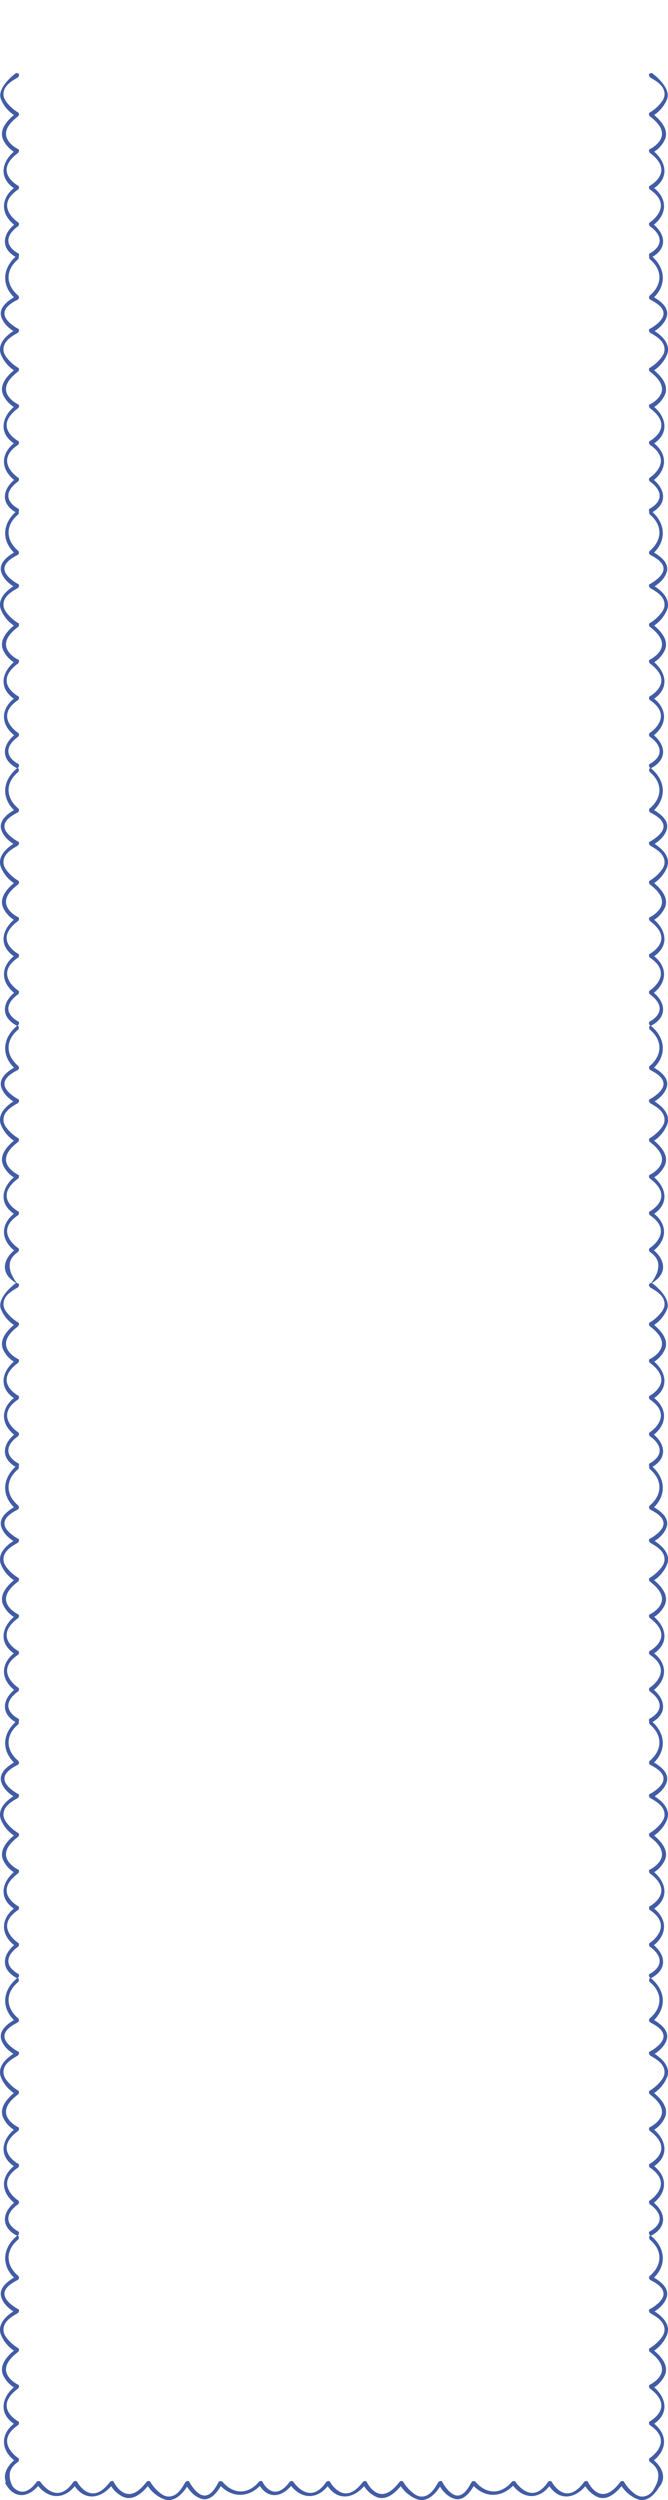 <svg xmlns="http://www.w3.org/2000/svg" xmlns:xlink="http://www.w3.org/1999/xlink" width="291.625" height="1091.27" viewBox="0 0 291.625 1091.27">
  <defs>
    <clipPath id="clip-path">
      <rect id="Rectangle_138" data-name="Rectangle 138" width="112.426" height="8.312" fill="none"/>
    </clipPath>
  </defs>
  <g id="Groupe_1811" data-name="Groupe 1811" transform="translate(-33.688 486.212)">
    <g id="Groupe_1632" data-name="Groupe 1632" transform="translate(146.426 596.745)">
      <g id="Groupe_1814" data-name="Groupe 1814">
        <path id="Tracé_1720" data-name="Tracé 1720" d="M.082,1.157c4.028,7.357,10.734,6.01,15.146-.131l-1.652.131C18.7,8.452,26.3,8.356,31.244,1.026l-1.652.131C34.327,9.311,42.1,7.95,47.234,1.026l-1.652.131A12.367,12.367,0,0,0,51.41,6.9C56.2,9.082,60.654,4.381,63.2,1.026l-1.652.131A15.242,15.242,0,0,0,69.251,7.95c5.117,1.769,8.928-3.31,11.1-7.1l-1.764.3c1.456,2.773,3.659,5.411,6.66,6.506,4.575,1.668,7.875-3.54,9.6-6.81l-1.764.3c5.663,6.715,13.606,6.4,19.152-.131.777-.914-1.018-1.238-1.581-.574C105.792,6.173,99.37,5.734,94.805.321a1.155,1.155,0,0,0-1.764.3c-1.513,2.862-4.06,7.234-7.943,5.223a9.908,9.908,0,0,1-2.767-2.491A16.405,16.405,0,0,1,80.305.321c-.35-.667-1.5-.158-1.764.3-1.631,2.85-3.763,6.438-7.618,6.157-1.94-.142-3.734-1.76-5.036-3.062a17.724,17.724,0,0,1-2.62-3.4c-.322-.537-1.345-.274-1.652.131-3.185,4.2-7.478,7.559-11.94,3.185A12.812,12.812,0,0,1,47.305.321c-.284-.56-1.368-.253-1.652.131-3.326,4.482-7.638,7.065-12.146,2.713A13.266,13.266,0,0,1,31.315.321C31.01-.2,29.947.031,29.663.452c-2.887,4.279-6.685,6.424-11.185,3.186A14.136,14.136,0,0,1,15.3.321c-.351-.5-1.334-.311-1.652.131C11.015,4.114,7.233,6.5,3.639,2.849A11.534,11.534,0,0,1,1.8.321C1.391-.436-.4.276.082,1.157" fill="#425ca5"/>
      </g>
      <g id="Groupe_1813" data-name="Groupe 1813" transform="translate(97)">
        <path id="Tracé_11914" data-name="Tracé 11914" d="M13.576,1.157c5.065,7.295,12.566,7.2,17.449-.131l-1.631.131c4.676,8.154,12.351,6.793,17.423-.131l-1.631.131A12.288,12.288,0,0,0,50.94,6.9c4.729,2.181,9.129-2.52,11.64-5.875l-1.631.131A15.115,15.115,0,0,0,68.56,7.95c5.053,1.769,8.493-3.4,10.633-7.187A2.576,2.576,0,0,0,79.4-.464C79.057-1.131,78,.163,77.734.625c-1.611,2.85-3.716,6.438-7.523,6.157C68.3,6.64,66.523,5.022,65.238,3.72A17.7,17.7,0,0,1,62.65.321c-.318-.537-1.328-.274-1.631.131-3.145,4.2-7.385,7.559-11.792,3.185A12.81,12.81,0,0,1,46.886.321c-.28-.56-1.351-.253-1.631.131-3.285,4.482-7.543,7.065-12,2.713A13.247,13.247,0,0,1,31.095.321c-.3-.525-1.351-.29-1.631.131-2.851,4.279-6.6,6.424-11.046,3.186A14.061,14.061,0,0,1,15.277.321c-.347-.5-1.317-.311-1.631.131" fill="#425ca5"/>
      </g>
    </g>
    <g id="Groupe_1633" data-name="Groupe 1633" transform="translate(36 596.745)">
      <g id="Groupe_1815" data-name="Groupe 1815">
        <path id="Tracé_1720-2" data-name="Tracé 1720" d="M.082,1.157c4.028,7.357,10.734,6.01,15.146-.131l-1.652.131C18.7,8.452,26.3,8.356,31.244,1.026l-1.652.131C34.327,9.311,42.1,7.95,47.234,1.026l-1.652.131A12.367,12.367,0,0,0,51.41,6.9C56.2,9.082,60.654,4.381,63.2,1.026l-1.652.131A15.242,15.242,0,0,0,69.251,7.95c5.117,1.769,8.928-3.31,11.1-7.1l-1.764.3c1.456,2.773,3.659,5.411,6.66,6.506,4.575,1.668,7.875-3.54,9.6-6.81l-1.764.3c5.663,6.715,13.606,6.4,19.152-.131.777-.914-1.018-1.238-1.581-.574C105.792,6.173,99.37,5.734,94.805.321a1.155,1.155,0,0,0-1.764.3c-1.513,2.862-4.06,7.234-7.943,5.223a9.908,9.908,0,0,1-2.767-2.491A16.405,16.405,0,0,1,80.305.321c-.35-.667-1.5-.158-1.764.3-1.631,2.85-3.763,6.438-7.618,6.157-1.94-.142-3.734-1.76-5.036-3.062a17.724,17.724,0,0,1-2.62-3.4c-.322-.537-1.345-.274-1.652.131-3.185,4.2-7.478,7.559-11.94,3.185A12.812,12.812,0,0,1,47.305.321c-.284-.56-1.368-.253-1.652.131-3.326,4.482-7.638,7.065-12.146,2.713A13.266,13.266,0,0,1,31.315.321C31.01-.2,29.947.031,29.663.452c-2.887,4.279-6.685,6.424-11.185,3.186A14.136,14.136,0,0,1,15.3.321c-.351-.5-1.334-.311-1.652.131C11.015,4.114,7.233,6.5,3.639,2.849A11.534,11.534,0,0,1,1.8.321C1.391-.436-.4.276.082,1.157" fill="#425ca5"/>
      </g>
    </g>
    <g id="Groupe_1649" data-name="Groupe 1649" transform="translate(317 602.065) rotate(-90)">
      <g id="Groupe_253" data-name="Groupe 253" transform="translate(447.703 0)">
        <g id="Groupe_252" data-name="Groupe 252" clip-path="url(#clip-path)">
          <path id="Tracé_1720-3" data-name="Tracé 1720" d="M.082,1.157c4.028,7.357,10.734,6.01,15.146-.131l-1.652.131c5.129,7.3,12.724,7.2,17.668-.131l-1.652.131C34.327,9.311,42.1,7.95,47.234,1.026l-1.652.131A12.367,12.367,0,0,0,51.41,6.9C56.2,9.082,60.654,4.381,63.2,1.026l-1.652.131A15.242,15.242,0,0,0,69.251,7.95c5.117,1.769,10.968-6.226,10.968-6.226s.646-.336.086-1.4c-.35-.667-1.5-.158-1.764.3-1.631,2.85-3.763,6.438-7.618,6.157-1.94-.142-3.734-1.76-5.036-3.062a17.724,17.724,0,0,1-2.62-3.4c-.322-.537-1.345-.274-1.652.131-3.185,4.2-7.478,7.559-11.94,3.185A12.812,12.812,0,0,1,47.3.321c-.284-.56-1.368-.253-1.652.131-3.326,4.482-7.638,7.065-12.146,2.713A13.266,13.266,0,0,1,31.315.321C31.01-.2,29.947.031,29.663.452c-2.887,4.279-6.685,6.424-11.185,3.186A14.136,14.136,0,0,1,15.3.321c-.351-.5-1.334-.311-1.652.131C11.015,4.114,7.233,6.5,3.639,2.849A11.534,11.534,0,0,1,1.8.321C1.391-.436-.4.276.082,1.157" transform="translate(0 0)" fill="#425ca5"/>
        </g>
      </g>
      <g id="Groupe_254" data-name="Groupe 254" transform="translate(336.277 0)">
        <g id="Groupe_252-2" data-name="Groupe 252" clip-path="url(#clip-path)">
          <path id="Tracé_1720-4" data-name="Tracé 1720" d="M.082,1.157c4.028,7.357,10.734,6.01,15.146-.131l-1.652.131c5.129,7.3,12.724,7.2,17.668-.131l-1.652.131C34.327,9.311,42.1,7.95,47.234,1.026l-1.652.131A12.367,12.367,0,0,0,51.41,6.9C56.2,9.082,60.654,4.381,63.2,1.026l-1.652.131A15.242,15.242,0,0,0,69.251,7.95c5.117,1.769,8.928-3.31,11.1-7.1l-1.764.3c1.456,2.773,3.659,5.411,6.66,6.506,4.575,1.668,7.875-3.54,9.6-6.81l-1.764.3c5.663,6.715,13.606,6.4,19.152-.131.777-.914-1.018-1.238-1.581-.574C105.792,6.173,99.37,5.734,94.8.321a1.155,1.155,0,0,0-1.764.3c-1.513,2.862-4.06,7.234-7.943,5.223a9.908,9.908,0,0,1-2.767-2.491A16.405,16.405,0,0,1,80.3.321c-.35-.667-1.5-.158-1.764.3-1.631,2.85-3.763,6.438-7.618,6.157-1.94-.142-3.734-1.76-5.036-3.062a17.724,17.724,0,0,1-2.62-3.4c-.322-.537-1.345-.274-1.652.131-3.185,4.2-7.478,7.559-11.94,3.185A12.812,12.812,0,0,1,47.3.321c-.284-.56-1.368-.253-1.652.131-3.326,4.482-7.638,7.065-12.146,2.713A13.266,13.266,0,0,1,31.315.321C31.01-.2,29.947.031,29.663.452c-2.887,4.279-6.685,6.424-11.185,3.186A14.136,14.136,0,0,1,15.3.321c-.351-.5-1.334-.311-1.652.131C11.015,4.114,7.233,6.5,3.639,2.849A11.534,11.534,0,0,1,1.8.321C1.391-.436-.4.276.082,1.157" transform="translate(0 0)" fill="#425ca5"/>
        </g>
      </g>
      <g id="Groupe_255" data-name="Groupe 255" transform="translate(224.852 0)">
        <g id="Groupe_252-3" data-name="Groupe 252" clip-path="url(#clip-path)">
          <path id="Tracé_1720-5" data-name="Tracé 1720" d="M.082,1.157c4.028,7.357,10.734,6.01,15.146-.131l-1.652.131c5.129,7.3,12.724,7.2,17.668-.131l-1.652.131C34.327,9.311,42.1,7.95,47.234,1.026l-1.652.131A12.367,12.367,0,0,0,51.41,6.9C56.2,9.082,60.654,4.381,63.2,1.026l-1.652.131A15.242,15.242,0,0,0,69.251,7.95c5.117,1.769,8.928-3.31,11.1-7.1l-1.764.3c1.456,2.773,3.659,5.411,6.66,6.506,4.575,1.668,7.875-3.54,9.6-6.81l-1.764.3c5.663,6.715,13.606,6.4,19.152-.131.777-.914-1.018-1.238-1.581-.574C105.792,6.173,99.37,5.734,94.8.321a1.155,1.155,0,0,0-1.764.3c-1.513,2.862-4.06,7.234-7.943,5.223a9.908,9.908,0,0,1-2.767-2.491A16.405,16.405,0,0,1,80.3.321c-.35-.667-1.5-.158-1.764.3-1.631,2.85-3.763,6.438-7.618,6.157-1.94-.142-3.734-1.76-5.036-3.062a17.724,17.724,0,0,1-2.62-3.4c-.322-.537-1.345-.274-1.652.131-3.185,4.2-7.478,7.559-11.94,3.185A12.812,12.812,0,0,1,47.3.321c-.284-.56-1.368-.253-1.652.131-3.326,4.482-7.638,7.065-12.146,2.713A13.266,13.266,0,0,1,31.315.321C31.01-.2,29.947.031,29.663.452c-2.887,4.279-6.685,6.424-11.185,3.186A14.136,14.136,0,0,1,15.3.321c-.351-.5-1.334-.311-1.652.131C11.015,4.114,7.233,6.5,3.639,2.849A11.534,11.534,0,0,1,1.8.321C1.391-.436-.4.276.082,1.157" transform="translate(0 0)" fill="#425ca5"/>
        </g>
      </g>
      <g id="Groupe_256" data-name="Groupe 256" transform="translate(112.426 0)">
        <g id="Groupe_252-4" data-name="Groupe 252" clip-path="url(#clip-path)">
          <path id="Tracé_1720-6" data-name="Tracé 1720" d="M.082,1.157c4.028,7.357,10.734,6.01,15.146-.131l-1.652.131c5.129,7.3,12.724,7.2,17.668-.131l-1.652.131C34.327,9.311,42.1,7.95,47.234,1.026l-1.652.131A12.367,12.367,0,0,0,51.41,6.9C56.2,9.082,60.654,4.381,63.2,1.026l-1.652.131A15.242,15.242,0,0,0,69.251,7.95c5.117,1.769,8.928-3.31,11.1-7.1l-1.764.3c1.456,2.773,3.659,5.411,6.66,6.506,4.575,1.668,7.875-3.54,9.6-6.81l-1.764.3c5.663,6.715,13.606,6.4,19.152-.131.777-.914-1.018-1.238-1.581-.574C105.792,6.173,99.37,5.734,94.8.321a1.155,1.155,0,0,0-1.764.3c-1.513,2.862-4.06,7.234-7.943,5.223a9.908,9.908,0,0,1-2.767-2.491A16.405,16.405,0,0,1,80.3.321c-.35-.667-1.5-.158-1.764.3-1.631,2.85-3.763,6.438-7.618,6.157-1.94-.142-3.734-1.76-5.036-3.062a17.724,17.724,0,0,1-2.62-3.4c-.322-.537-1.345-.274-1.652.131-3.185,4.2-7.478,7.559-11.94,3.185A12.812,12.812,0,0,1,47.3.321c-.284-.56-1.368-.253-1.652.131-3.326,4.482-7.638,7.065-12.146,2.713A13.266,13.266,0,0,1,31.315.321C31.01-.2,29.947.031,29.663.452c-2.887,4.279-6.685,6.424-11.185,3.186A14.136,14.136,0,0,1,15.3.321c-.351-.5-1.334-.311-1.652.131C11.015,4.114,7.233,6.5,3.639,2.849A11.534,11.534,0,0,1,1.8.321C1.391-.436-.4.276.082,1.157" transform="translate(0 0)" fill="#425ca5"/>
        </g>
      </g>
      <g id="Groupe_257" data-name="Groupe 257" transform="translate(0 0)">
        <g id="Groupe_252-5" data-name="Groupe 252" clip-path="url(#clip-path)">
          <path id="Tracé_1720-7" data-name="Tracé 1720" d="M.485,1.157c4.028,7.357,10.734,6.01,15.146-.131l-1.652.131c5.129,7.3,12.724,7.2,17.668-.131l-1.652.131C34.73,9.311,42.5,7.95,47.637,1.026l-1.652.131A12.367,12.367,0,0,0,51.813,6.9C56.6,9.082,61.057,4.381,63.6,1.026l-1.652.131A15.242,15.242,0,0,0,69.654,7.95c5.117,1.769,8.928-3.31,11.1-7.1l-1.764.3c1.456,2.773,3.659,5.411,6.66,6.506,4.575,1.668,7.875-3.54,9.6-6.81l-1.764.3c5.663,6.715,13.606,6.4,19.152-.131.777-.914-1.018-1.238-1.581-.574C106.195,6.173,99.773,5.734,95.208.321a1.155,1.155,0,0,0-1.764.3c-1.513,2.862-4.06,7.234-7.943,5.223a9.908,9.908,0,0,1-2.767-2.491A16.405,16.405,0,0,1,80.708.321c-.35-.667-1.5-.158-1.764.3-1.631,2.85-3.763,6.438-7.618,6.157-1.94-.142-3.734-1.76-5.036-3.062a17.724,17.724,0,0,1-2.62-3.4c-.322-.537-1.345-.274-1.652.131-3.185,4.2-7.478,7.559-11.94,3.185A12.812,12.812,0,0,1,47.708.321c-.284-.56-1.368-.253-1.652.131C42.73,4.934,38.418,7.517,33.91,3.165A13.266,13.266,0,0,1,31.718.321C31.413-.2,30.35.031,30.066.452c-2.887,4.279-6.685,6.424-11.185,3.186A14.136,14.136,0,0,1,15.7.321c-.351-.5-1.334-.311-1.652.131C11.418,4.114,8.875,4.581,5.532,3.72,3.754,3.148.555,1.352.062.452-.352-.305,1.449,3.133,1.449,3.133" transform="translate(-0.403 0)" fill="#425ca5"/>
        </g>
      </g>
    </g>
    <g id="Groupe_1812" data-name="Groupe 1812" transform="translate(317 73.917) rotate(-90)">
      <g id="Groupe_253-2" data-name="Groupe 253" transform="translate(447.703 0)">
        <g id="Groupe_252-6" data-name="Groupe 252" clip-path="url(#clip-path)">
          <path id="Tracé_1720-8" data-name="Tracé 1720" d="M.082,1.157c4.028,7.357,10.734,6.01,15.146-.131l-1.652.131c5.129,7.3,12.724,7.2,17.668-.131l-1.652.131C34.327,9.311,42.1,7.95,47.234,1.026l-1.652.131A12.367,12.367,0,0,0,51.41,6.9C56.2,9.082,60.654,4.381,63.2,1.026l-1.652.131A15.242,15.242,0,0,0,69.251,7.95c5.117,1.769,10.968-6.226,10.968-6.226s.646-.336.086-1.4c-.35-.667-1.5-.158-1.764.3-1.631,2.85-3.763,6.438-7.618,6.157-1.94-.142-3.734-1.76-5.036-3.062a17.724,17.724,0,0,1-2.62-3.4c-.322-.537-1.345-.274-1.652.131-3.185,4.2-7.478,7.559-11.94,3.185A12.812,12.812,0,0,1,47.3.321c-.284-.56-1.368-.253-1.652.131-3.326,4.482-7.638,7.065-12.146,2.713A13.266,13.266,0,0,1,31.315.321C31.01-.2,29.947.031,29.663.452c-2.887,4.279-6.685,6.424-11.185,3.186A14.136,14.136,0,0,1,15.3.321c-.351-.5-1.334-.311-1.652.131C11.015,4.114,7.233,6.5,3.639,2.849A11.534,11.534,0,0,1,1.8.321C1.391-.436-.4.276.082,1.157" transform="translate(0 0)" fill="#425ca5"/>
        </g>
      </g>
      <g id="Groupe_254-2" data-name="Groupe 254" transform="translate(336.277 0)">
        <g id="Groupe_252-7" data-name="Groupe 252" clip-path="url(#clip-path)">
          <path id="Tracé_1720-9" data-name="Tracé 1720" d="M.082,1.157c4.028,7.357,10.734,6.01,15.146-.131l-1.652.131c5.129,7.3,12.724,7.2,17.668-.131l-1.652.131C34.327,9.311,42.1,7.95,47.234,1.026l-1.652.131A12.367,12.367,0,0,0,51.41,6.9C56.2,9.082,60.654,4.381,63.2,1.026l-1.652.131A15.242,15.242,0,0,0,69.251,7.95c5.117,1.769,8.928-3.31,11.1-7.1l-1.764.3c1.456,2.773,3.659,5.411,6.66,6.506,4.575,1.668,7.875-3.54,9.6-6.81l-1.764.3c5.663,6.715,13.606,6.4,19.152-.131.777-.914-1.018-1.238-1.581-.574C105.792,6.173,99.37,5.734,94.8.321a1.155,1.155,0,0,0-1.764.3c-1.513,2.862-4.06,7.234-7.943,5.223a9.908,9.908,0,0,1-2.767-2.491A16.405,16.405,0,0,1,80.3.321c-.35-.667-1.5-.158-1.764.3-1.631,2.85-3.763,6.438-7.618,6.157-1.94-.142-3.734-1.76-5.036-3.062a17.724,17.724,0,0,1-2.62-3.4c-.322-.537-1.345-.274-1.652.131-3.185,4.2-7.478,7.559-11.94,3.185A12.812,12.812,0,0,1,47.3.321c-.284-.56-1.368-.253-1.652.131-3.326,4.482-7.638,7.065-12.146,2.713A13.266,13.266,0,0,1,31.315.321C31.01-.2,29.947.031,29.663.452c-2.887,4.279-6.685,6.424-11.185,3.186A14.136,14.136,0,0,1,15.3.321c-.351-.5-1.334-.311-1.652.131C11.015,4.114,7.233,6.5,3.639,2.849A11.534,11.534,0,0,1,1.8.321C1.391-.436-.4.276.082,1.157" transform="translate(0 0)" fill="#425ca5"/>
        </g>
      </g>
      <g id="Groupe_255-2" data-name="Groupe 255" transform="translate(224.852 0)">
        <g id="Groupe_252-8" data-name="Groupe 252" clip-path="url(#clip-path)">
          <path id="Tracé_1720-10" data-name="Tracé 1720" d="M.082,1.157c4.028,7.357,10.734,6.01,15.146-.131l-1.652.131c5.129,7.3,12.724,7.2,17.668-.131l-1.652.131C34.327,9.311,42.1,7.95,47.234,1.026l-1.652.131A12.367,12.367,0,0,0,51.41,6.9C56.2,9.082,60.654,4.381,63.2,1.026l-1.652.131A15.242,15.242,0,0,0,69.251,7.95c5.117,1.769,8.928-3.31,11.1-7.1l-1.764.3c1.456,2.773,3.659,5.411,6.66,6.506,4.575,1.668,7.875-3.54,9.6-6.81l-1.764.3c5.663,6.715,13.606,6.4,19.152-.131.777-.914-1.018-1.238-1.581-.574C105.792,6.173,99.37,5.734,94.8.321a1.155,1.155,0,0,0-1.764.3c-1.513,2.862-4.06,7.234-7.943,5.223a9.908,9.908,0,0,1-2.767-2.491A16.405,16.405,0,0,1,80.3.321c-.35-.667-1.5-.158-1.764.3-1.631,2.85-3.763,6.438-7.618,6.157-1.94-.142-3.734-1.76-5.036-3.062a17.724,17.724,0,0,1-2.62-3.4c-.322-.537-1.345-.274-1.652.131-3.185,4.2-7.478,7.559-11.94,3.185A12.812,12.812,0,0,1,47.3.321c-.284-.56-1.368-.253-1.652.131-3.326,4.482-7.638,7.065-12.146,2.713A13.266,13.266,0,0,1,31.315.321C31.01-.2,29.947.031,29.663.452c-2.887,4.279-6.685,6.424-11.185,3.186A14.136,14.136,0,0,1,15.3.321c-.351-.5-1.334-.311-1.652.131C11.015,4.114,7.233,6.5,3.639,2.849A11.534,11.534,0,0,1,1.8.321C1.391-.436-.4.276.082,1.157" transform="translate(0 0)" fill="#425ca5"/>
        </g>
      </g>
      <g id="Groupe_256-2" data-name="Groupe 256" transform="translate(112.426 0)">
        <g id="Groupe_252-9" data-name="Groupe 252" clip-path="url(#clip-path)">
          <path id="Tracé_1720-11" data-name="Tracé 1720" d="M.082,1.157c4.028,7.357,10.734,6.01,15.146-.131l-1.652.131c5.129,7.3,12.724,7.2,17.668-.131l-1.652.131C34.327,9.311,42.1,7.95,47.234,1.026l-1.652.131A12.367,12.367,0,0,0,51.41,6.9C56.2,9.082,60.654,4.381,63.2,1.026l-1.652.131A15.242,15.242,0,0,0,69.251,7.95c5.117,1.769,8.928-3.31,11.1-7.1l-1.764.3c1.456,2.773,3.659,5.411,6.66,6.506,4.575,1.668,7.875-3.54,9.6-6.81l-1.764.3c5.663,6.715,13.606,6.4,19.152-.131.777-.914-1.018-1.238-1.581-.574C105.792,6.173,99.37,5.734,94.8.321a1.155,1.155,0,0,0-1.764.3c-1.513,2.862-4.06,7.234-7.943,5.223a9.908,9.908,0,0,1-2.767-2.491A16.405,16.405,0,0,1,80.3.321c-.35-.667-1.5-.158-1.764.3-1.631,2.85-3.763,6.438-7.618,6.157-1.94-.142-3.734-1.76-5.036-3.062a17.724,17.724,0,0,1-2.62-3.4c-.322-.537-1.345-.274-1.652.131-3.185,4.2-7.478,7.559-11.94,3.185A12.812,12.812,0,0,1,47.3.321c-.284-.56-1.368-.253-1.652.131-3.326,4.482-7.638,7.065-12.146,2.713A13.266,13.266,0,0,1,31.315.321C31.01-.2,29.947.031,29.663.452c-2.887,4.279-6.685,6.424-11.185,3.186A14.136,14.136,0,0,1,15.3.321c-.351-.5-1.334-.311-1.652.131C11.015,4.114,7.233,6.5,3.639,2.849A11.534,11.534,0,0,1,1.8.321C1.391-.436-.4.276.082,1.157" transform="translate(0 0)" fill="#425ca5"/>
        </g>
      </g>
      <g id="Groupe_257-2" data-name="Groupe 257" transform="translate(0 0)">
        <g id="Groupe_252-10" data-name="Groupe 252" clip-path="url(#clip-path)">
          <path id="Tracé_1720-12" data-name="Tracé 1720" d="M.485,1.157c4.028,7.357,10.734,6.01,15.146-.131l-1.652.131c5.129,7.3,12.724,7.2,17.668-.131l-1.652.131C34.73,9.311,42.5,7.95,47.637,1.026l-1.652.131A12.367,12.367,0,0,0,51.813,6.9C56.6,9.082,61.057,4.381,63.6,1.026l-1.652.131A15.242,15.242,0,0,0,69.654,7.95c5.117,1.769,8.928-3.31,11.1-7.1l-1.764.3c1.456,2.773,3.659,5.411,6.66,6.506,4.575,1.668,7.875-3.54,9.6-6.81l-1.764.3c5.663,6.715,13.606,6.4,19.152-.131.777-.914-1.018-1.238-1.581-.574C106.195,6.173,99.773,5.734,95.208.321a1.155,1.155,0,0,0-1.764.3c-1.513,2.862-4.06,7.234-7.943,5.223a9.908,9.908,0,0,1-2.767-2.491A16.405,16.405,0,0,1,80.708.321c-.35-.667-1.5-.158-1.764.3-1.631,2.85-3.763,6.438-7.618,6.157-1.94-.142-3.734-1.76-5.036-3.062a17.724,17.724,0,0,1-2.62-3.4c-.322-.537-1.345-.274-1.652.131-3.185,4.2-7.478,7.559-11.94,3.185A12.812,12.812,0,0,1,47.708.321c-.284-.56-1.368-.253-1.652.131C42.73,4.934,38.418,7.517,33.91,3.165A13.266,13.266,0,0,1,31.718.321C31.413-.2,30.35.031,30.066.452c-2.887,4.279-6.685,6.424-11.185,3.186A14.136,14.136,0,0,1,15.7.321c-.351-.5-1.334-.311-1.652.131C11.418,4.114,8.875,4.581,5.532,3.72,3.754,3.148.555,1.352.062.452-.352-.305,1.449,3.133,1.449,3.133" transform="translate(-0.403 0)" fill="#425ca5"/>
        </g>
      </g>
    </g>
    <g id="Groupe_1658" data-name="Groupe 1658" transform="translate(33.688 602.065) rotate(-90)">
      <g id="Groupe_253-3" data-name="Groupe 253" transform="translate(447.703)">
        <g id="Groupe_252-11" data-name="Groupe 252" clip-path="url(#clip-path)">
          <path id="Tracé_1720-13" data-name="Tracé 1720" d="M.082,7.049C4.11-.308,10.816,1.039,15.228,7.18l-1.652-.131C18.7-.246,26.3-.15,31.244,7.18l-1.652-.131C34.327-1.105,42.1.256,47.234,7.18l-1.652-.131A12.367,12.367,0,0,1,51.41,1.3C56.2-.876,60.654,3.825,63.2,7.18l-1.652-.131A15.242,15.242,0,0,1,69.251.256c5.117-1.769,10.968,6.226,10.968,6.226s.646.336.086,1.4c-.35.667-1.5.158-1.764-.3-1.631-2.85-3.763-6.438-7.618-6.157-1.94.142-3.734,1.76-5.036,3.062a17.724,17.724,0,0,0-2.62,3.4c-.322.537-1.345.274-1.652-.131-3.185-4.2-7.478-7.559-11.94-3.185A12.812,12.812,0,0,0,47.3,7.885c-.284.56-1.368.253-1.652-.131C42.327,3.272,38.015.689,33.507,5.041a13.266,13.266,0,0,0-2.192,2.844c-.305.525-1.368.29-1.652-.131C26.776,3.475,22.978,1.33,18.478,4.568A14.136,14.136,0,0,0,15.3,7.885c-.351.5-1.334.311-1.652-.131-2.631-3.662-6.413-6.046-10.007-2.4A11.534,11.534,0,0,0,1.8,7.885c-.414.757-2.2.045-1.723-.836" transform="translate(0 0.107)" fill="#425ca5"/>
        </g>
      </g>
      <g id="Groupe_254-3" data-name="Groupe 254" transform="translate(336.277)">
        <g id="Groupe_252-12" data-name="Groupe 252" clip-path="url(#clip-path)">
          <path id="Tracé_1720-14" data-name="Tracé 1720" d="M.082,7.156C4.11-.2,10.816,1.146,15.228,7.287l-1.652-.131c5.129-7.3,12.724-7.2,17.668.131l-1.652-.131C34.327-1,42.1.363,47.234,7.287l-1.652-.131A12.367,12.367,0,0,1,51.41,1.412C56.2-.769,60.654,3.932,63.2,7.287l-1.652-.131A15.242,15.242,0,0,1,69.251.363c5.117-1.769,8.928,3.31,11.1,7.1l-1.764-.3c1.456-2.773,3.659-5.411,6.66-6.506,4.575-1.668,7.875,3.54,9.6,6.81l-1.764-.3c5.663-6.715,13.606-6.4,19.152.131.777.914-1.018,1.238-1.581.574C105.792,2.14,99.37,2.579,94.8,7.992a1.155,1.155,0,0,1-1.764-.3C91.528,4.826,88.981.454,85.1,2.465a9.908,9.908,0,0,0-2.767,2.491A16.405,16.405,0,0,0,80.3,7.992c-.35.667-1.5.158-1.764-.3-1.631-2.85-3.763-6.438-7.618-6.157-1.94.142-3.734,1.76-5.036,3.062a17.724,17.724,0,0,0-2.62,3.4c-.322.537-1.345.274-1.652-.131C58.43,3.659,54.137.3,49.675,4.676A12.812,12.812,0,0,0,47.3,7.992c-.284.56-1.368.253-1.652-.131C42.327,3.379,38.015.8,33.507,5.148a13.266,13.266,0,0,0-2.192,2.844c-.305.525-1.368.29-1.652-.131-2.887-4.279-6.685-6.424-11.185-3.186A14.136,14.136,0,0,0,15.3,7.992c-.351.5-1.334.311-1.652-.131C11.015,4.2,7.233,1.815,3.639,5.464A11.534,11.534,0,0,0,1.8,7.992c-.414.757-2.2.045-1.723-.836" transform="translate(0 -0.001)" fill="#425ca5"/>
        </g>
      </g>
      <g id="Groupe_255-3" data-name="Groupe 255" transform="translate(224.852)">
        <g id="Groupe_252-13" data-name="Groupe 252" clip-path="url(#clip-path)">
          <path id="Tracé_1720-15" data-name="Tracé 1720" d="M.082,7.156C4.11-.2,10.816,1.146,15.228,7.287l-1.652-.131c5.129-7.3,12.724-7.2,17.668.131l-1.652-.131C34.327-1,42.1.363,47.234,7.287l-1.652-.131A12.367,12.367,0,0,1,51.41,1.412C56.2-.769,60.654,3.932,63.2,7.287l-1.652-.131A15.242,15.242,0,0,1,69.251.363c5.117-1.769,8.928,3.31,11.1,7.1l-1.764-.3c1.456-2.773,3.659-5.411,6.66-6.506,4.575-1.668,7.875,3.54,9.6,6.81l-1.764-.3c5.663-6.715,13.606-6.4,19.152.131.777.914-1.018,1.238-1.581.574C105.792,2.14,99.37,2.579,94.8,7.992a1.155,1.155,0,0,1-1.764-.3C91.528,4.826,88.981.454,85.1,2.465a9.908,9.908,0,0,0-2.767,2.491A16.405,16.405,0,0,0,80.3,7.992c-.35.667-1.5.158-1.764-.3-1.631-2.85-3.763-6.438-7.618-6.157-1.94.142-3.734,1.76-5.036,3.062a17.724,17.724,0,0,0-2.62,3.4c-.322.537-1.345.274-1.652-.131C58.43,3.659,54.137.3,49.675,4.676A12.812,12.812,0,0,0,47.3,7.992c-.284.56-1.368.253-1.652-.131C42.327,3.379,38.015.8,33.507,5.148a13.266,13.266,0,0,0-2.192,2.844c-.305.525-1.368.29-1.652-.131-2.887-4.279-6.685-6.424-11.185-3.186A14.136,14.136,0,0,0,15.3,7.992c-.351.5-1.334.311-1.652-.131C11.015,4.2,7.233,1.815,3.639,5.464A11.534,11.534,0,0,0,1.8,7.992c-.414.757-2.2.045-1.723-.836" transform="translate(0 -0.001)" fill="#425ca5"/>
        </g>
      </g>
      <g id="Groupe_256-3" data-name="Groupe 256" transform="translate(112.426)">
        <g id="Groupe_252-14" data-name="Groupe 252" clip-path="url(#clip-path)">
          <path id="Tracé_1720-16" data-name="Tracé 1720" d="M.082,7.156C4.11-.2,10.816,1.146,15.228,7.287l-1.652-.131c5.129-7.3,12.724-7.2,17.668.131l-1.652-.131C34.327-1,42.1.363,47.234,7.287l-1.652-.131A12.367,12.367,0,0,1,51.41,1.412C56.2-.769,60.654,3.932,63.2,7.287l-1.652-.131A15.242,15.242,0,0,1,69.251.363c5.117-1.769,8.928,3.31,11.1,7.1l-1.764-.3c1.456-2.773,3.659-5.411,6.66-6.506,4.575-1.668,7.875,3.54,9.6,6.81l-1.764-.3c5.663-6.715,13.606-6.4,19.152.131.777.914-1.018,1.238-1.581.574C105.792,2.14,99.37,2.579,94.8,7.992a1.155,1.155,0,0,1-1.764-.3C91.528,4.826,88.981.454,85.1,2.465a9.908,9.908,0,0,0-2.767,2.491A16.405,16.405,0,0,0,80.3,7.992c-.35.667-1.5.158-1.764-.3-1.631-2.85-3.763-6.438-7.618-6.157-1.94.142-3.734,1.76-5.036,3.062a17.724,17.724,0,0,0-2.62,3.4c-.322.537-1.345.274-1.652-.131C58.43,3.659,54.137.3,49.675,4.676A12.812,12.812,0,0,0,47.3,7.992c-.284.56-1.368.253-1.652-.131C42.327,3.379,38.015.8,33.507,5.148a13.266,13.266,0,0,0-2.192,2.844c-.305.525-1.368.29-1.652-.131-2.887-4.279-6.685-6.424-11.185-3.186A14.136,14.136,0,0,0,15.3,7.992c-.351.5-1.334.311-1.652-.131C11.015,4.2,7.233,1.815,3.639,5.464A11.534,11.534,0,0,0,1.8,7.992c-.414.757-2.2.045-1.723-.836" transform="translate(0 -0.001)" fill="#425ca5"/>
        </g>
      </g>
      <g id="Groupe_257-3" data-name="Groupe 257">
        <g id="Groupe_1816" data-name="Groupe 1816">
          <path id="Tracé_1720-17" data-name="Tracé 1720" d="M.485,7.156C4.513-.2,11.219,1.146,15.631,7.287l-1.652-.131c5.129-7.3,12.724-7.2,17.668.131l-1.652-.131C34.73-1,42.5.363,47.637,7.287l-1.652-.131a12.367,12.367,0,0,1,5.828-5.744C56.6-.769,61.057,3.932,63.6,7.287l-1.652-.131A15.242,15.242,0,0,1,69.654.363c5.117-1.769,8.928,3.31,11.1,7.1l-1.764-.3c1.456-2.773,3.659-5.411,6.66-6.506,4.575-1.668,7.875,3.54,9.6,6.81l-1.764-.3c5.663-6.715,13.606-6.4,19.152.131.777.914-1.018,1.238-1.581.574-4.861-5.721-11.283-5.282-15.848.131a1.155,1.155,0,0,1-1.764-.3C91.931,4.826,89.384.454,85.5,2.465a9.908,9.908,0,0,0-2.767,2.491,16.405,16.405,0,0,0-2.026,3.036c-.35.667-1.5.158-1.764-.3-1.631-2.85-3.763-6.438-7.618-6.157-1.94.142-3.734,1.76-5.036,3.062a17.724,17.724,0,0,0-2.62,3.4c-.322.537-1.345.274-1.652-.131C58.833,3.659,54.54.3,50.078,4.676a12.812,12.812,0,0,0-2.37,3.316c-.284.56-1.368.253-1.652-.131C42.73,3.379,38.418.8,33.91,5.148a13.266,13.266,0,0,0-2.192,2.844c-.305.525-1.368.29-1.652-.131-2.887-4.279-6.685-6.424-11.185-3.186A14.136,14.136,0,0,0,15.7,7.992c-.351.5-1.334.311-1.652-.131C11.418,4.2,8.875,3.731,5.532,4.593,3.754,5.164.555,6.961.062,7.861c-.414.757,1.388-2.681,1.388-2.681" transform="translate(-0.403 -0.001)" fill="#425ca5"/>
        </g>
      </g>
    </g>
    <g id="Groupe_1811-2" data-name="Groupe 1811" transform="translate(33.688 73.917) rotate(-90)">
      <g id="Groupe_253-4" data-name="Groupe 253" transform="translate(447.703)">
        <g id="Groupe_252-15" data-name="Groupe 252" clip-path="url(#clip-path)">
          <path id="Tracé_1720-18" data-name="Tracé 1720" d="M.082,7.049C4.11-.308,10.816,1.039,15.228,7.18l-1.652-.131C18.7-.246,26.3-.15,31.244,7.18l-1.652-.131C34.327-1.105,42.1.256,47.234,7.18l-1.652-.131A12.367,12.367,0,0,1,51.41,1.3C56.2-.876,60.654,3.825,63.2,7.18l-1.652-.131A15.242,15.242,0,0,1,69.251.256c5.117-1.769,10.968,6.226,10.968,6.226s.646.336.086,1.4c-.35.667-1.5.158-1.764-.3-1.631-2.85-3.763-6.438-7.618-6.157-1.94.142-3.734,1.76-5.036,3.062a17.724,17.724,0,0,0-2.62,3.4c-.322.537-1.345.274-1.652-.131-3.185-4.2-7.478-7.559-11.94-3.185A12.812,12.812,0,0,0,47.3,7.885c-.284.56-1.368.253-1.652-.131C42.327,3.272,38.015.689,33.507,5.041a13.266,13.266,0,0,0-2.192,2.844c-.305.525-1.368.29-1.652-.131C26.776,3.475,22.978,1.33,18.478,4.568A14.136,14.136,0,0,0,15.3,7.885c-.351.5-1.334.311-1.652-.131-2.631-3.662-6.413-6.046-10.007-2.4A11.534,11.534,0,0,0,1.8,7.885c-.414.757-2.2.045-1.723-.836" transform="translate(0 0.107)" fill="#425ca5"/>
        </g>
      </g>
      <g id="Groupe_254-4" data-name="Groupe 254" transform="translate(336.277)">
        <g id="Groupe_252-16" data-name="Groupe 252" clip-path="url(#clip-path)">
          <path id="Tracé_1720-19" data-name="Tracé 1720" d="M.082,7.156C4.11-.2,10.816,1.146,15.228,7.287l-1.652-.131c5.129-7.3,12.724-7.2,17.668.131l-1.652-.131C34.327-1,42.1.363,47.234,7.287l-1.652-.131A12.367,12.367,0,0,1,51.41,1.412C56.2-.769,60.654,3.932,63.2,7.287l-1.652-.131A15.242,15.242,0,0,1,69.251.363c5.117-1.769,8.928,3.31,11.1,7.1l-1.764-.3c1.456-2.773,3.659-5.411,6.66-6.506,4.575-1.668,7.875,3.54,9.6,6.81l-1.764-.3c5.663-6.715,13.606-6.4,19.152.131.777.914-1.018,1.238-1.581.574C105.792,2.14,99.37,2.579,94.8,7.992a1.155,1.155,0,0,1-1.764-.3C91.528,4.826,88.981.454,85.1,2.465a9.908,9.908,0,0,0-2.767,2.491A16.405,16.405,0,0,0,80.3,7.992c-.35.667-1.5.158-1.764-.3-1.631-2.85-3.763-6.438-7.618-6.157-1.94.142-3.734,1.76-5.036,3.062a17.724,17.724,0,0,0-2.62,3.4c-.322.537-1.345.274-1.652-.131C58.43,3.659,54.137.3,49.675,4.676A12.812,12.812,0,0,0,47.3,7.992c-.284.56-1.368.253-1.652-.131C42.327,3.379,38.015.8,33.507,5.148a13.266,13.266,0,0,0-2.192,2.844c-.305.525-1.368.29-1.652-.131-2.887-4.279-6.685-6.424-11.185-3.186A14.136,14.136,0,0,0,15.3,7.992c-.351.5-1.334.311-1.652-.131C11.015,4.2,7.233,1.815,3.639,5.464A11.534,11.534,0,0,0,1.8,7.992c-.414.757-2.2.045-1.723-.836" transform="translate(0 -0.001)" fill="#425ca5"/>
        </g>
      </g>
      <g id="Groupe_255-4" data-name="Groupe 255" transform="translate(224.852)">
        <g id="Groupe_252-17" data-name="Groupe 252" clip-path="url(#clip-path)">
          <path id="Tracé_1720-20" data-name="Tracé 1720" d="M.082,7.156C4.11-.2,10.816,1.146,15.228,7.287l-1.652-.131c5.129-7.3,12.724-7.2,17.668.131l-1.652-.131C34.327-1,42.1.363,47.234,7.287l-1.652-.131A12.367,12.367,0,0,1,51.41,1.412C56.2-.769,60.654,3.932,63.2,7.287l-1.652-.131A15.242,15.242,0,0,1,69.251.363c5.117-1.769,8.928,3.31,11.1,7.1l-1.764-.3c1.456-2.773,3.659-5.411,6.66-6.506,4.575-1.668,7.875,3.54,9.6,6.81l-1.764-.3c5.663-6.715,13.606-6.4,19.152.131.777.914-1.018,1.238-1.581.574C105.792,2.14,99.37,2.579,94.8,7.992a1.155,1.155,0,0,1-1.764-.3C91.528,4.826,88.981.454,85.1,2.465a9.908,9.908,0,0,0-2.767,2.491A16.405,16.405,0,0,0,80.3,7.992c-.35.667-1.5.158-1.764-.3-1.631-2.85-3.763-6.438-7.618-6.157-1.94.142-3.734,1.76-5.036,3.062a17.724,17.724,0,0,0-2.62,3.4c-.322.537-1.345.274-1.652-.131C58.43,3.659,54.137.3,49.675,4.676A12.812,12.812,0,0,0,47.3,7.992c-.284.56-1.368.253-1.652-.131C42.327,3.379,38.015.8,33.507,5.148a13.266,13.266,0,0,0-2.192,2.844c-.305.525-1.368.29-1.652-.131-2.887-4.279-6.685-6.424-11.185-3.186A14.136,14.136,0,0,0,15.3,7.992c-.351.5-1.334.311-1.652-.131C11.015,4.2,7.233,1.815,3.639,5.464A11.534,11.534,0,0,0,1.8,7.992c-.414.757-2.2.045-1.723-.836" transform="translate(0 -0.001)" fill="#425ca5"/>
        </g>
      </g>
      <g id="Groupe_256-4" data-name="Groupe 256" transform="translate(112.426)">
        <g id="Groupe_252-18" data-name="Groupe 252" clip-path="url(#clip-path)">
          <path id="Tracé_1720-21" data-name="Tracé 1720" d="M.082,7.156C4.11-.2,10.816,1.146,15.228,7.287l-1.652-.131c5.129-7.3,12.724-7.2,17.668.131l-1.652-.131C34.327-1,42.1.363,47.234,7.287l-1.652-.131A12.367,12.367,0,0,1,51.41,1.412C56.2-.769,60.654,3.932,63.2,7.287l-1.652-.131A15.242,15.242,0,0,1,69.251.363c5.117-1.769,8.928,3.31,11.1,7.1l-1.764-.3c1.456-2.773,3.659-5.411,6.66-6.506,4.575-1.668,7.875,3.54,9.6,6.81l-1.764-.3c5.663-6.715,13.606-6.4,19.152.131.777.914-1.018,1.238-1.581.574C105.792,2.14,99.37,2.579,94.8,7.992a1.155,1.155,0,0,1-1.764-.3C91.528,4.826,88.981.454,85.1,2.465a9.908,9.908,0,0,0-2.767,2.491A16.405,16.405,0,0,0,80.3,7.992c-.35.667-1.5.158-1.764-.3-1.631-2.85-3.763-6.438-7.618-6.157-1.94.142-3.734,1.76-5.036,3.062a17.724,17.724,0,0,0-2.62,3.4c-.322.537-1.345.274-1.652-.131C58.43,3.659,54.137.3,49.675,4.676A12.812,12.812,0,0,0,47.3,7.992c-.284.56-1.368.253-1.652-.131C42.327,3.379,38.015.8,33.507,5.148a13.266,13.266,0,0,0-2.192,2.844c-.305.525-1.368.29-1.652-.131-2.887-4.279-6.685-6.424-11.185-3.186A14.136,14.136,0,0,0,15.3,7.992c-.351.5-1.334.311-1.652-.131C11.015,4.2,7.233,1.815,3.639,5.464A11.534,11.534,0,0,0,1.8,7.992c-.414.757-2.2.045-1.723-.836" transform="translate(0 -0.001)" fill="#425ca5"/>
        </g>
      </g>
      <g id="Groupe_257-4" data-name="Groupe 257">
        <g id="Groupe_252-19" data-name="Groupe 252" clip-path="url(#clip-path)">
          <path id="Tracé_1720-22" data-name="Tracé 1720" d="M.485,7.156C4.513-.2,11.219,1.146,15.631,7.287l-1.652-.131c5.129-7.3,12.724-7.2,17.668.131l-1.652-.131C34.73-1,42.5.363,47.637,7.287l-1.652-.131a12.367,12.367,0,0,1,5.828-5.744C56.6-.769,61.057,3.932,63.6,7.287l-1.652-.131A15.242,15.242,0,0,1,69.654.363c5.117-1.769,8.928,3.31,11.1,7.1l-1.764-.3c1.456-2.773,3.659-5.411,6.66-6.506,4.575-1.668,7.875,3.54,9.6,6.81l-1.764-.3c5.663-6.715,13.606-6.4,19.152.131.777.914-1.018,1.238-1.581.574-4.861-5.721-11.283-5.282-15.848.131a1.155,1.155,0,0,1-1.764-.3C91.931,4.826,89.384.454,85.5,2.465a9.908,9.908,0,0,0-2.767,2.491,16.405,16.405,0,0,0-2.026,3.036c-.35.667-1.5.158-1.764-.3-1.631-2.85-3.763-6.438-7.618-6.157-1.94.142-3.734,1.76-5.036,3.062a17.724,17.724,0,0,0-2.62,3.4c-.322.537-1.345.274-1.652-.131C58.833,3.659,54.54.3,50.078,4.676a12.812,12.812,0,0,0-2.37,3.316c-.284.56-1.368.253-1.652-.131C42.73,3.379,38.418.8,33.91,5.148a13.266,13.266,0,0,0-2.192,2.844c-.305.525-1.368.29-1.652-.131-2.887-4.279-6.685-6.424-11.185-3.186A14.136,14.136,0,0,0,15.7,7.992c-.351.5-1.334.311-1.652-.131C11.418,4.2,8.875,3.731,5.532,4.593,3.754,5.164.555,6.961.062,7.861c-.414.757,1.388-2.681,1.388-2.681" transform="translate(-0.403 -0.001)" fill="#425ca5"/>
        </g>
      </g>
    </g>
  </g>
</svg>
